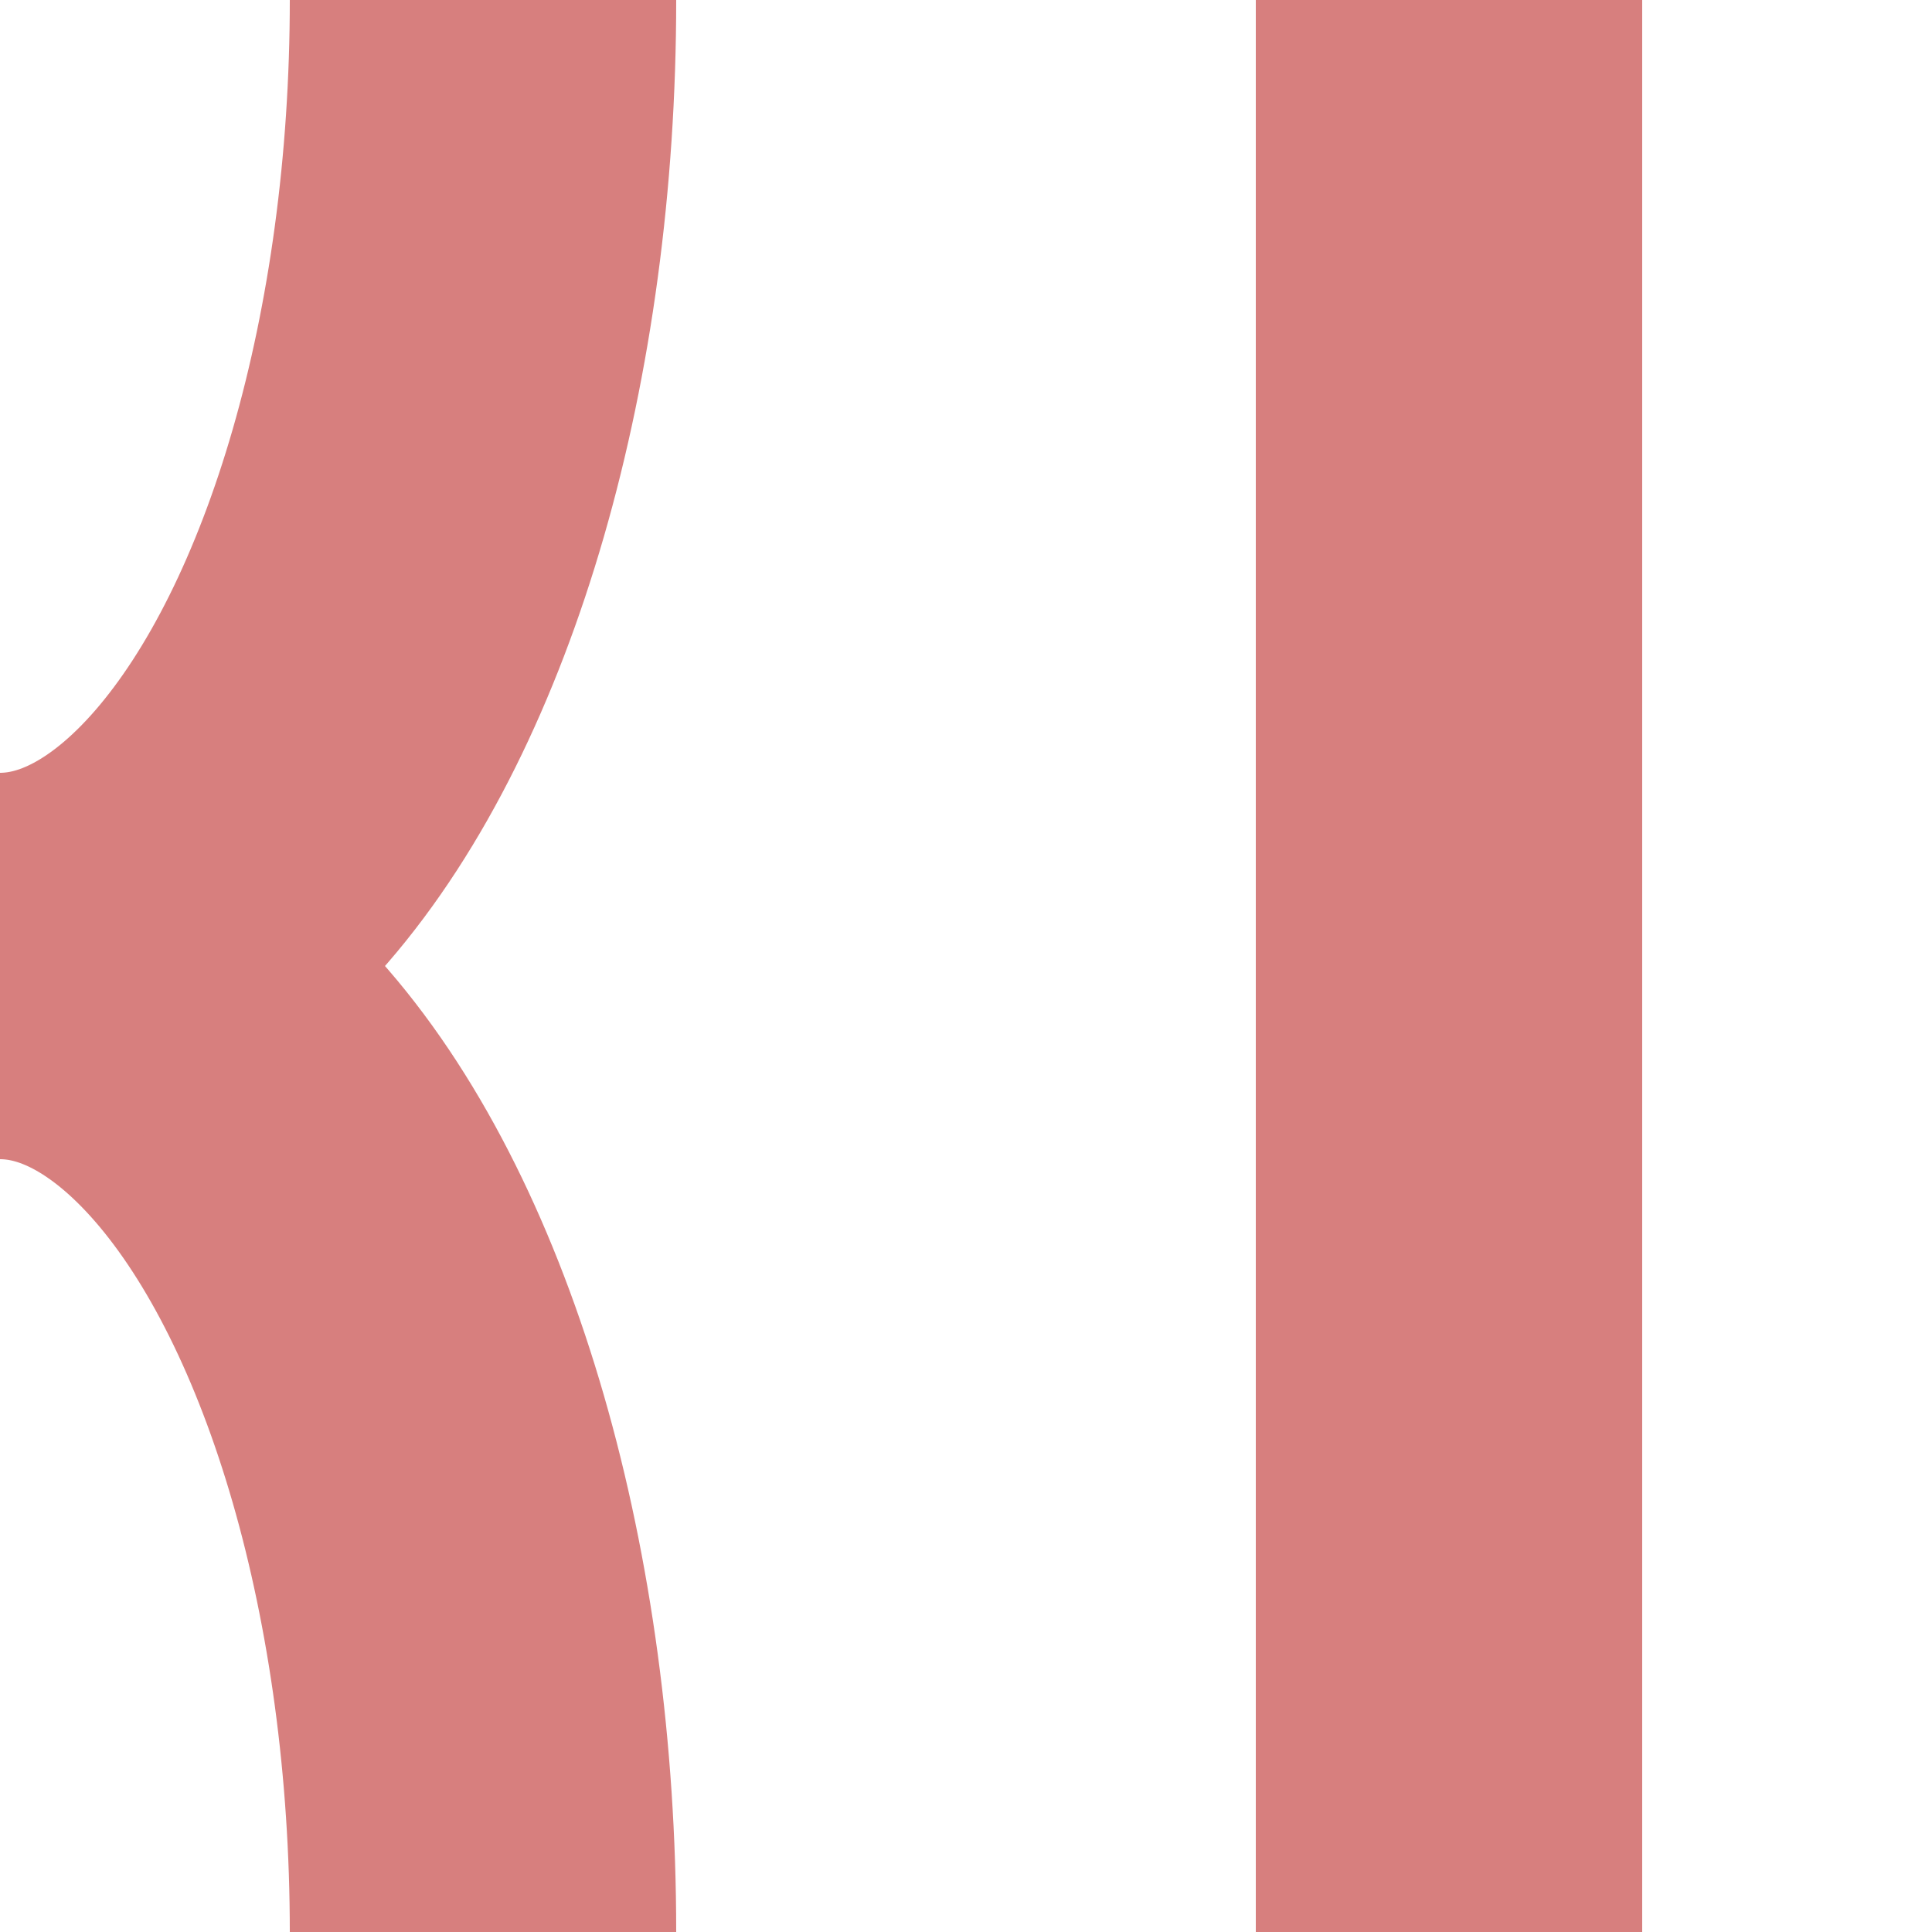 <?xml version="1.0" encoding="UTF-8" standalone="no"?>
<!-- Created by Wiebevl for Wikipedia -->
<svg xmlns="http://www.w3.org/2000/svg" width="500" height="500" viewBox="0 0 500 500">
<title>exvABZr+r-STR</title>
 <g stroke="#D77F7E" stroke-width="100" fill="none">
  <path d="M 375,0 V500"/>
  <ellipse cx="0" cy="500" rx="125" ry="250"/>
  <ellipse cx="0" cy="0" rx="125" ry="250"/>
 </g>
</svg>